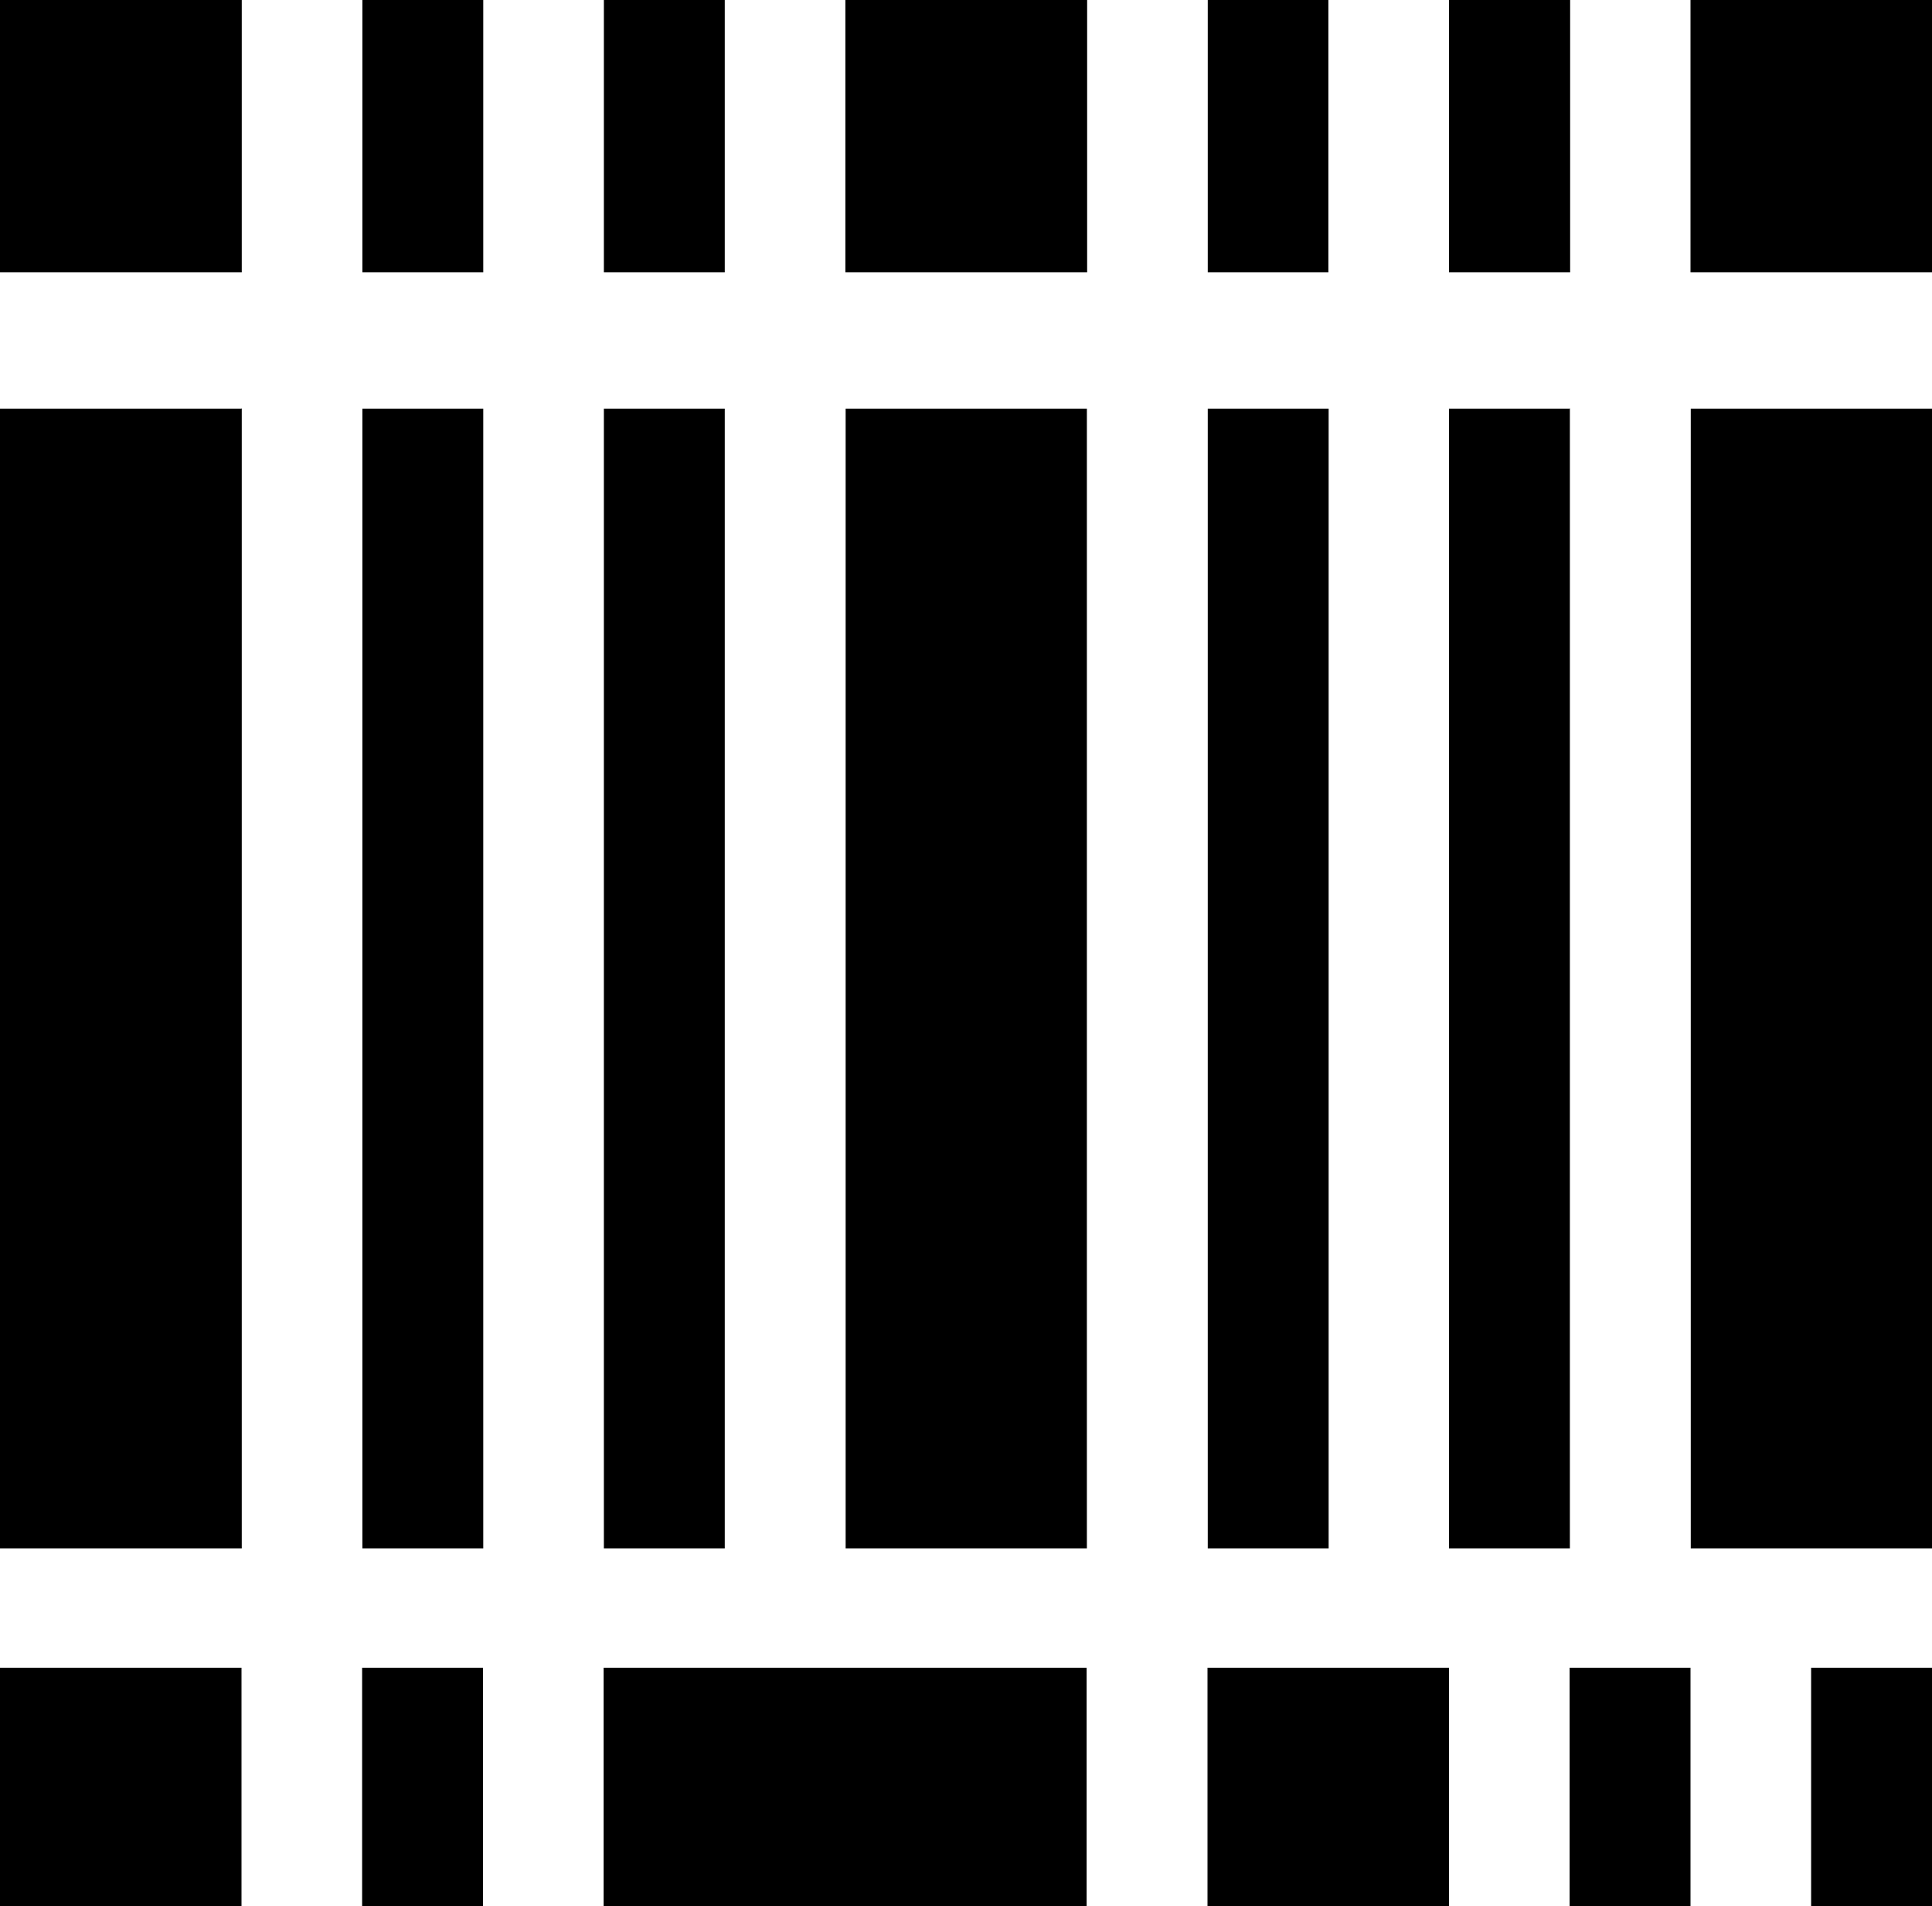 <svg xmlns="http://www.w3.org/2000/svg" width="74" height="73"><title>Combined Shape</title><g fill="none"><g fill="#000"><path d="M9.25 63.88V73H0v-9.13h9.25zm46.25 0V73h-9.25v-9.13h9.25zm-37 0V73h-4.63v-9.13h4.63zm46.25 0V73h-4.63v-9.13h4.63zm9.25 0V73h-4.63v-9.13H74zm-32.38 0V73h-18.5v-9.13h18.5zM9.26 15.63V59.3H0V15.65h9.25zm9.25 0V59.3h-4.63V15.65h4.63zm9.25 0V59.3h-4.63V15.65h4.63zm23.13 0V59.3h-4.63V15.65h4.63zm9.24 0V59.3H55.5V15.65h4.62zm13.88 0V59.3h-9.25V15.65H74zm-32.38 0V59.3h-9.24V15.65h9.24zM9.26 0v10.43H0V0h9.25zm9.25 0v10.43h-4.63V0h4.63zm9.25 0v10.43h-4.63V0h4.63zm13.88 0v10.43h-9.26V0h9.26zm9.24 0v10.43h-4.62V0h4.63zm9.26 0v10.43H55.5V0h4.63zM74 0v10.43h-9.25V0H74z"/></g></g></svg>
